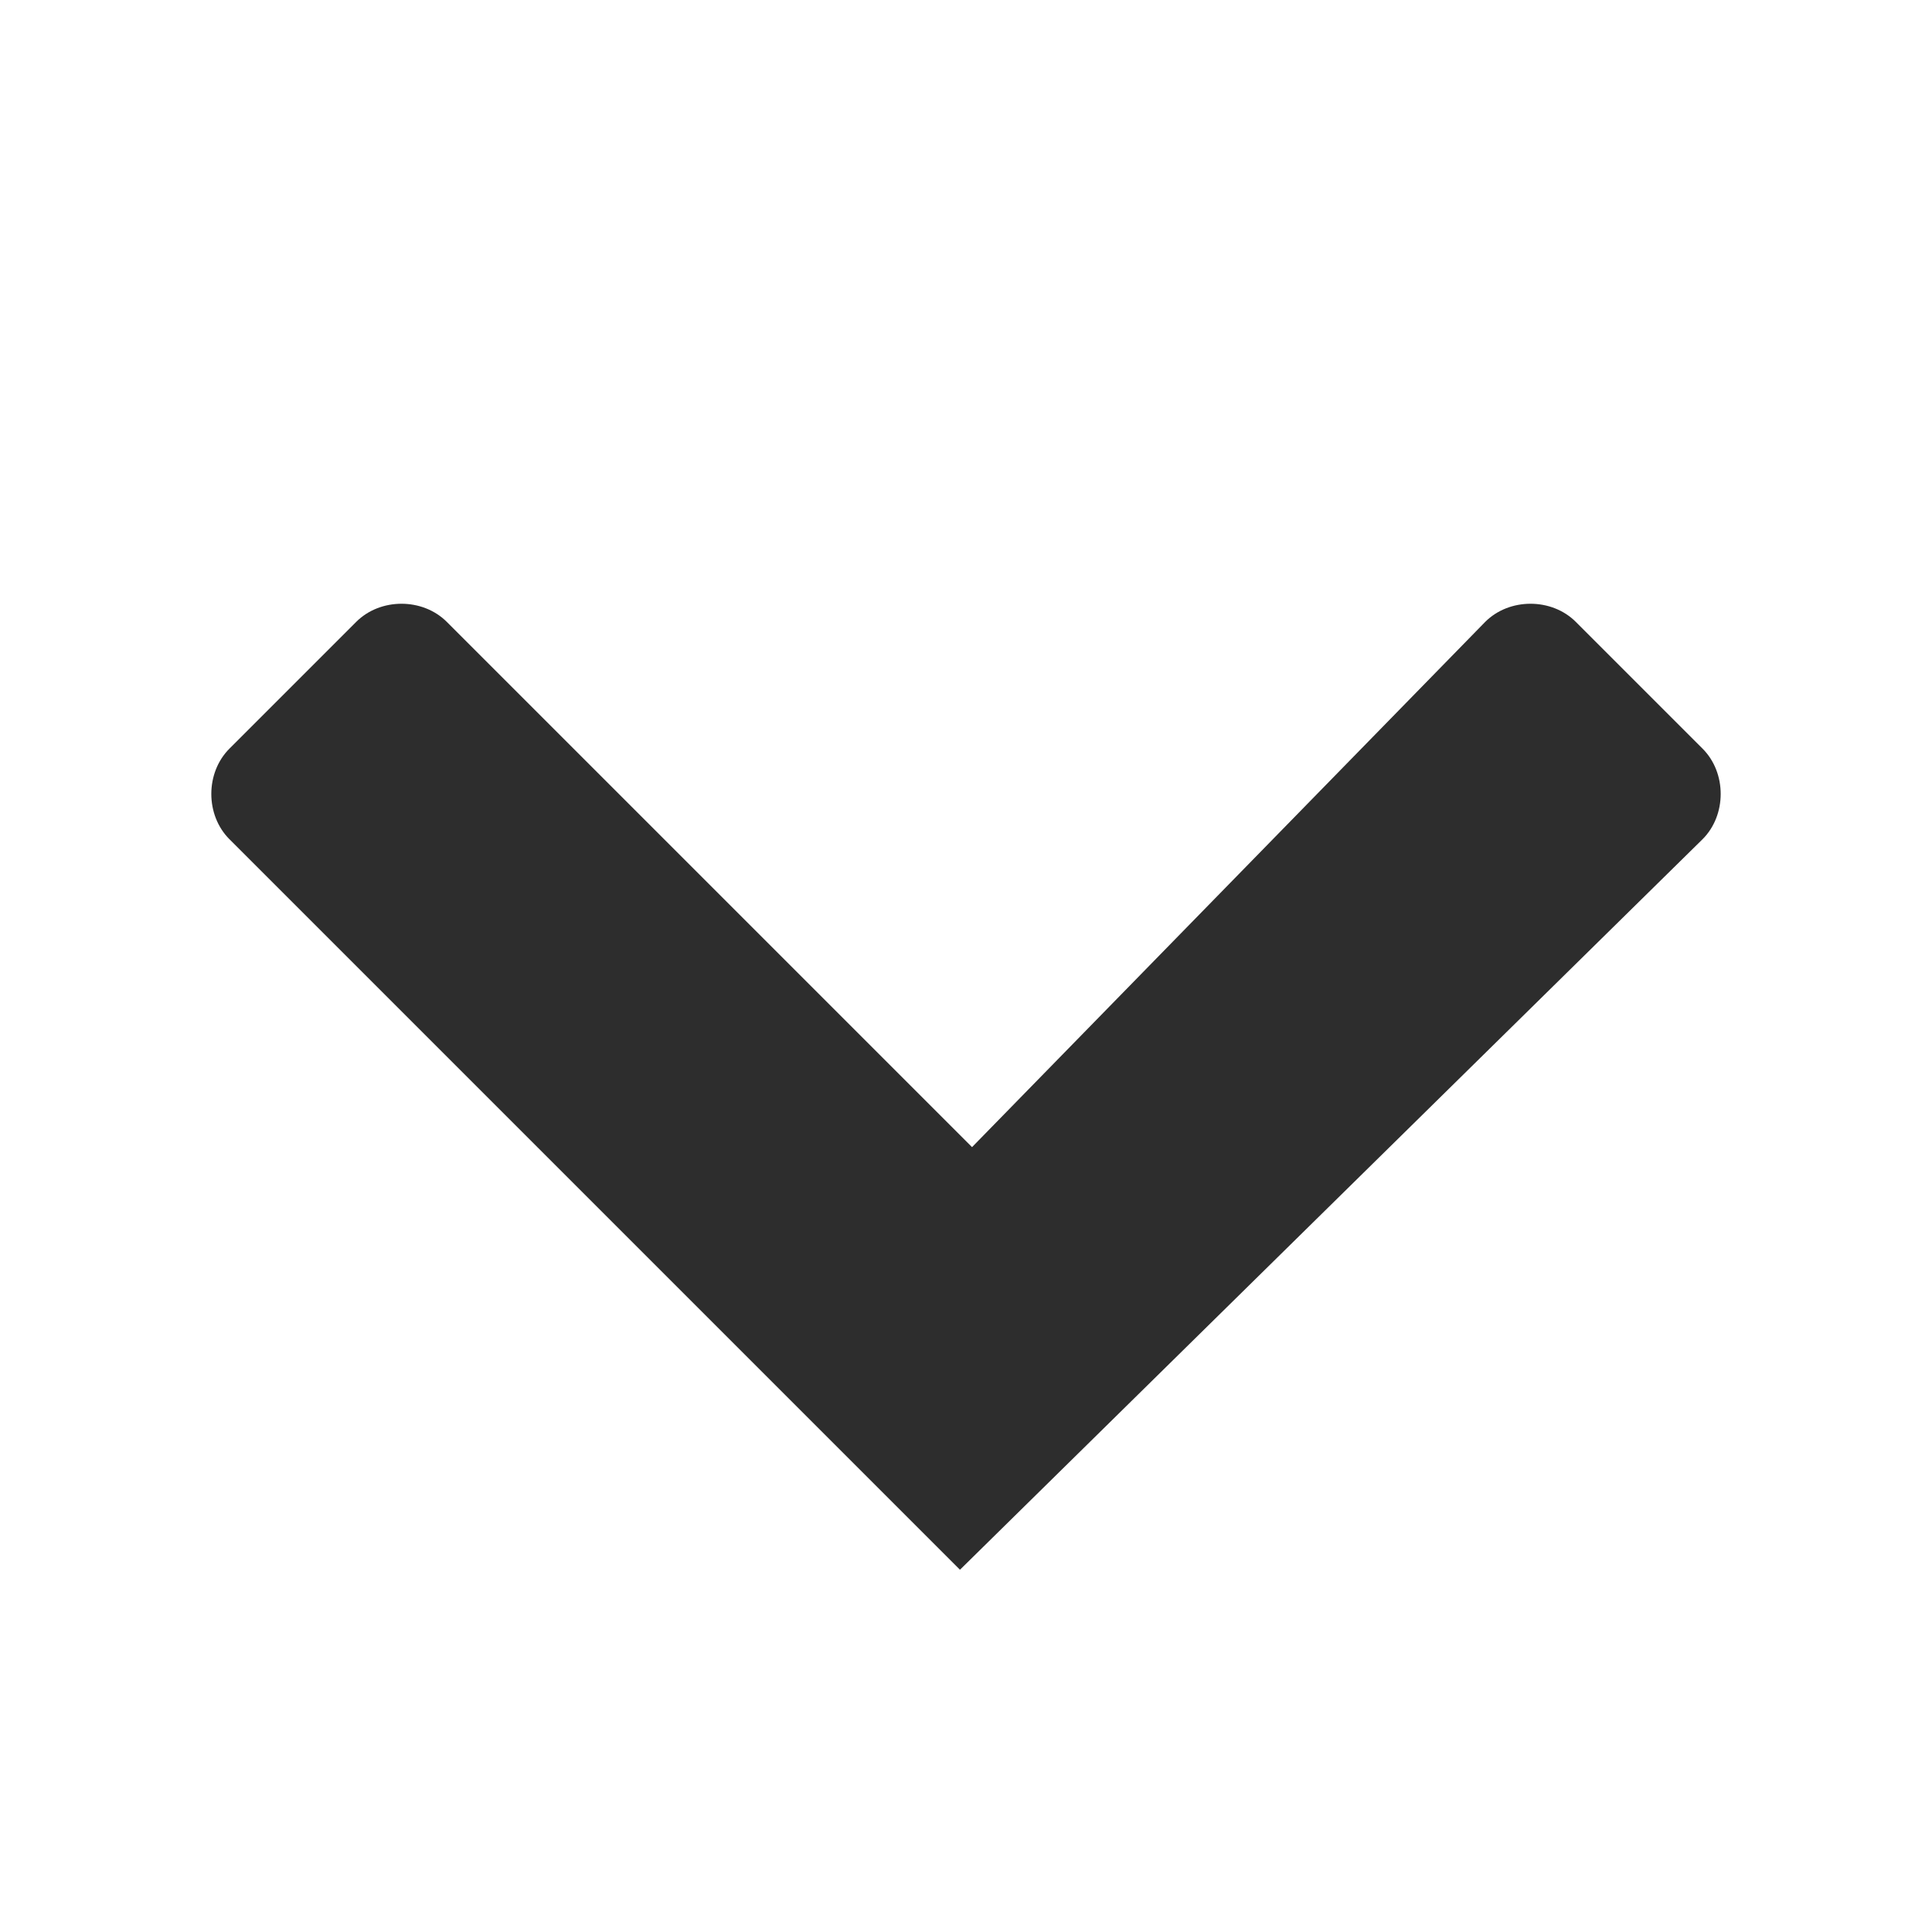 <?xml version="1.0" encoding="utf-8"?>
<!-- Generator: Adobe Illustrator 24.1.3, SVG Export Plug-In . SVG Version: 6.00 Build 0)  -->
<svg version="1.1" id="Layer_1" xmlns="http://www.w3.org/2000/svg" xmlns:xlink="http://www.w3.org/1999/xlink" x="0px" y="0px"
	 viewBox="0 0 32 32" style="enable-background:new 0 0 32 32;" xml:space="preserve">
<style type="text/css">
	.st0{fill:#2D2D2D;}
</style>
<path id="downsimple" class="st0" d="M28.2,12.4l-2.1-2.1c-0.4-0.4-1.1-0.4-1.5,0L16.1,19l-8.7-8.7c-0.4-0.4-1.1-0.4-1.5,0l-2.1,2.1
	c-0.4,0.4-0.4,1.1,0,1.5L15.9,26l12.3-12.1C28.6,13.5,28.6,12.8,28.2,12.4z"/>
</svg>
